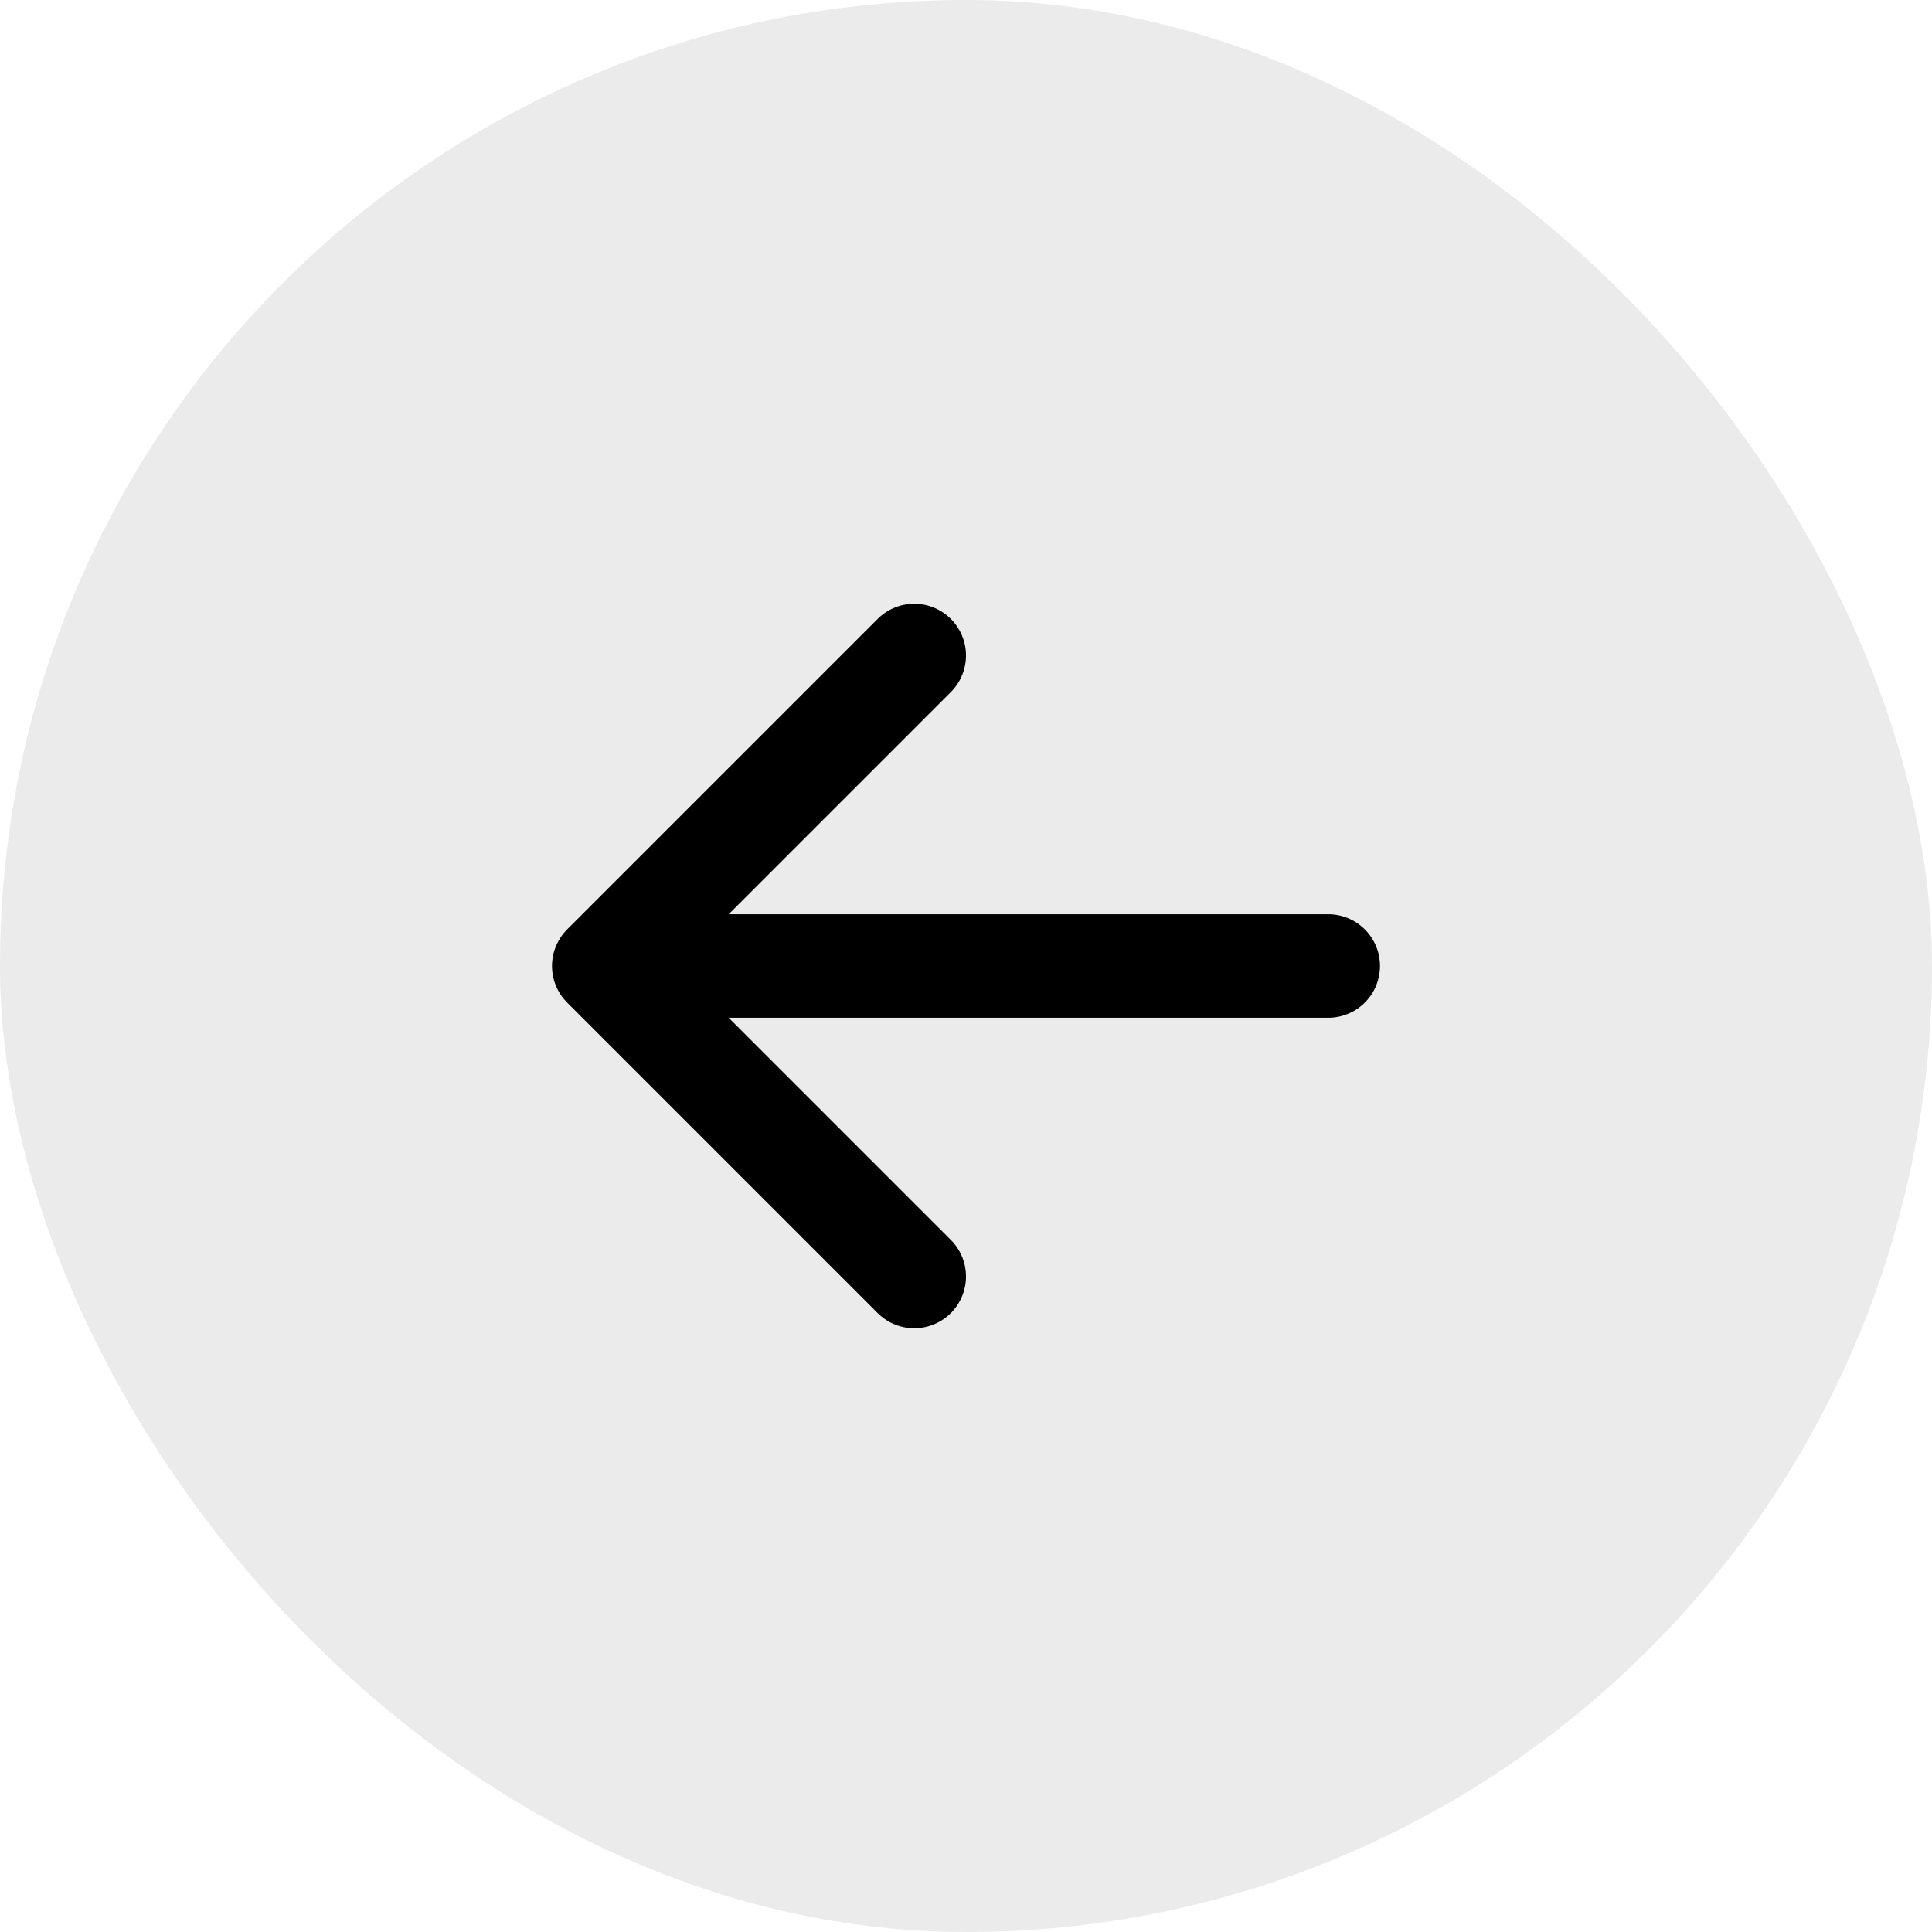 <svg width="56" height="56" viewBox="0 0 56 56" fill="none" xmlns="http://www.w3.org/2000/svg">
<rect width="56" height="56" rx="28" fill="black" fill-opacity="0.08"/>
<path d="M17.5 28H38.5M17.5 28L26.5 37M17.5 28L26.5 19" stroke="black" stroke-width="3" stroke-linecap="round" stroke-linejoin="round"/>
</svg>

